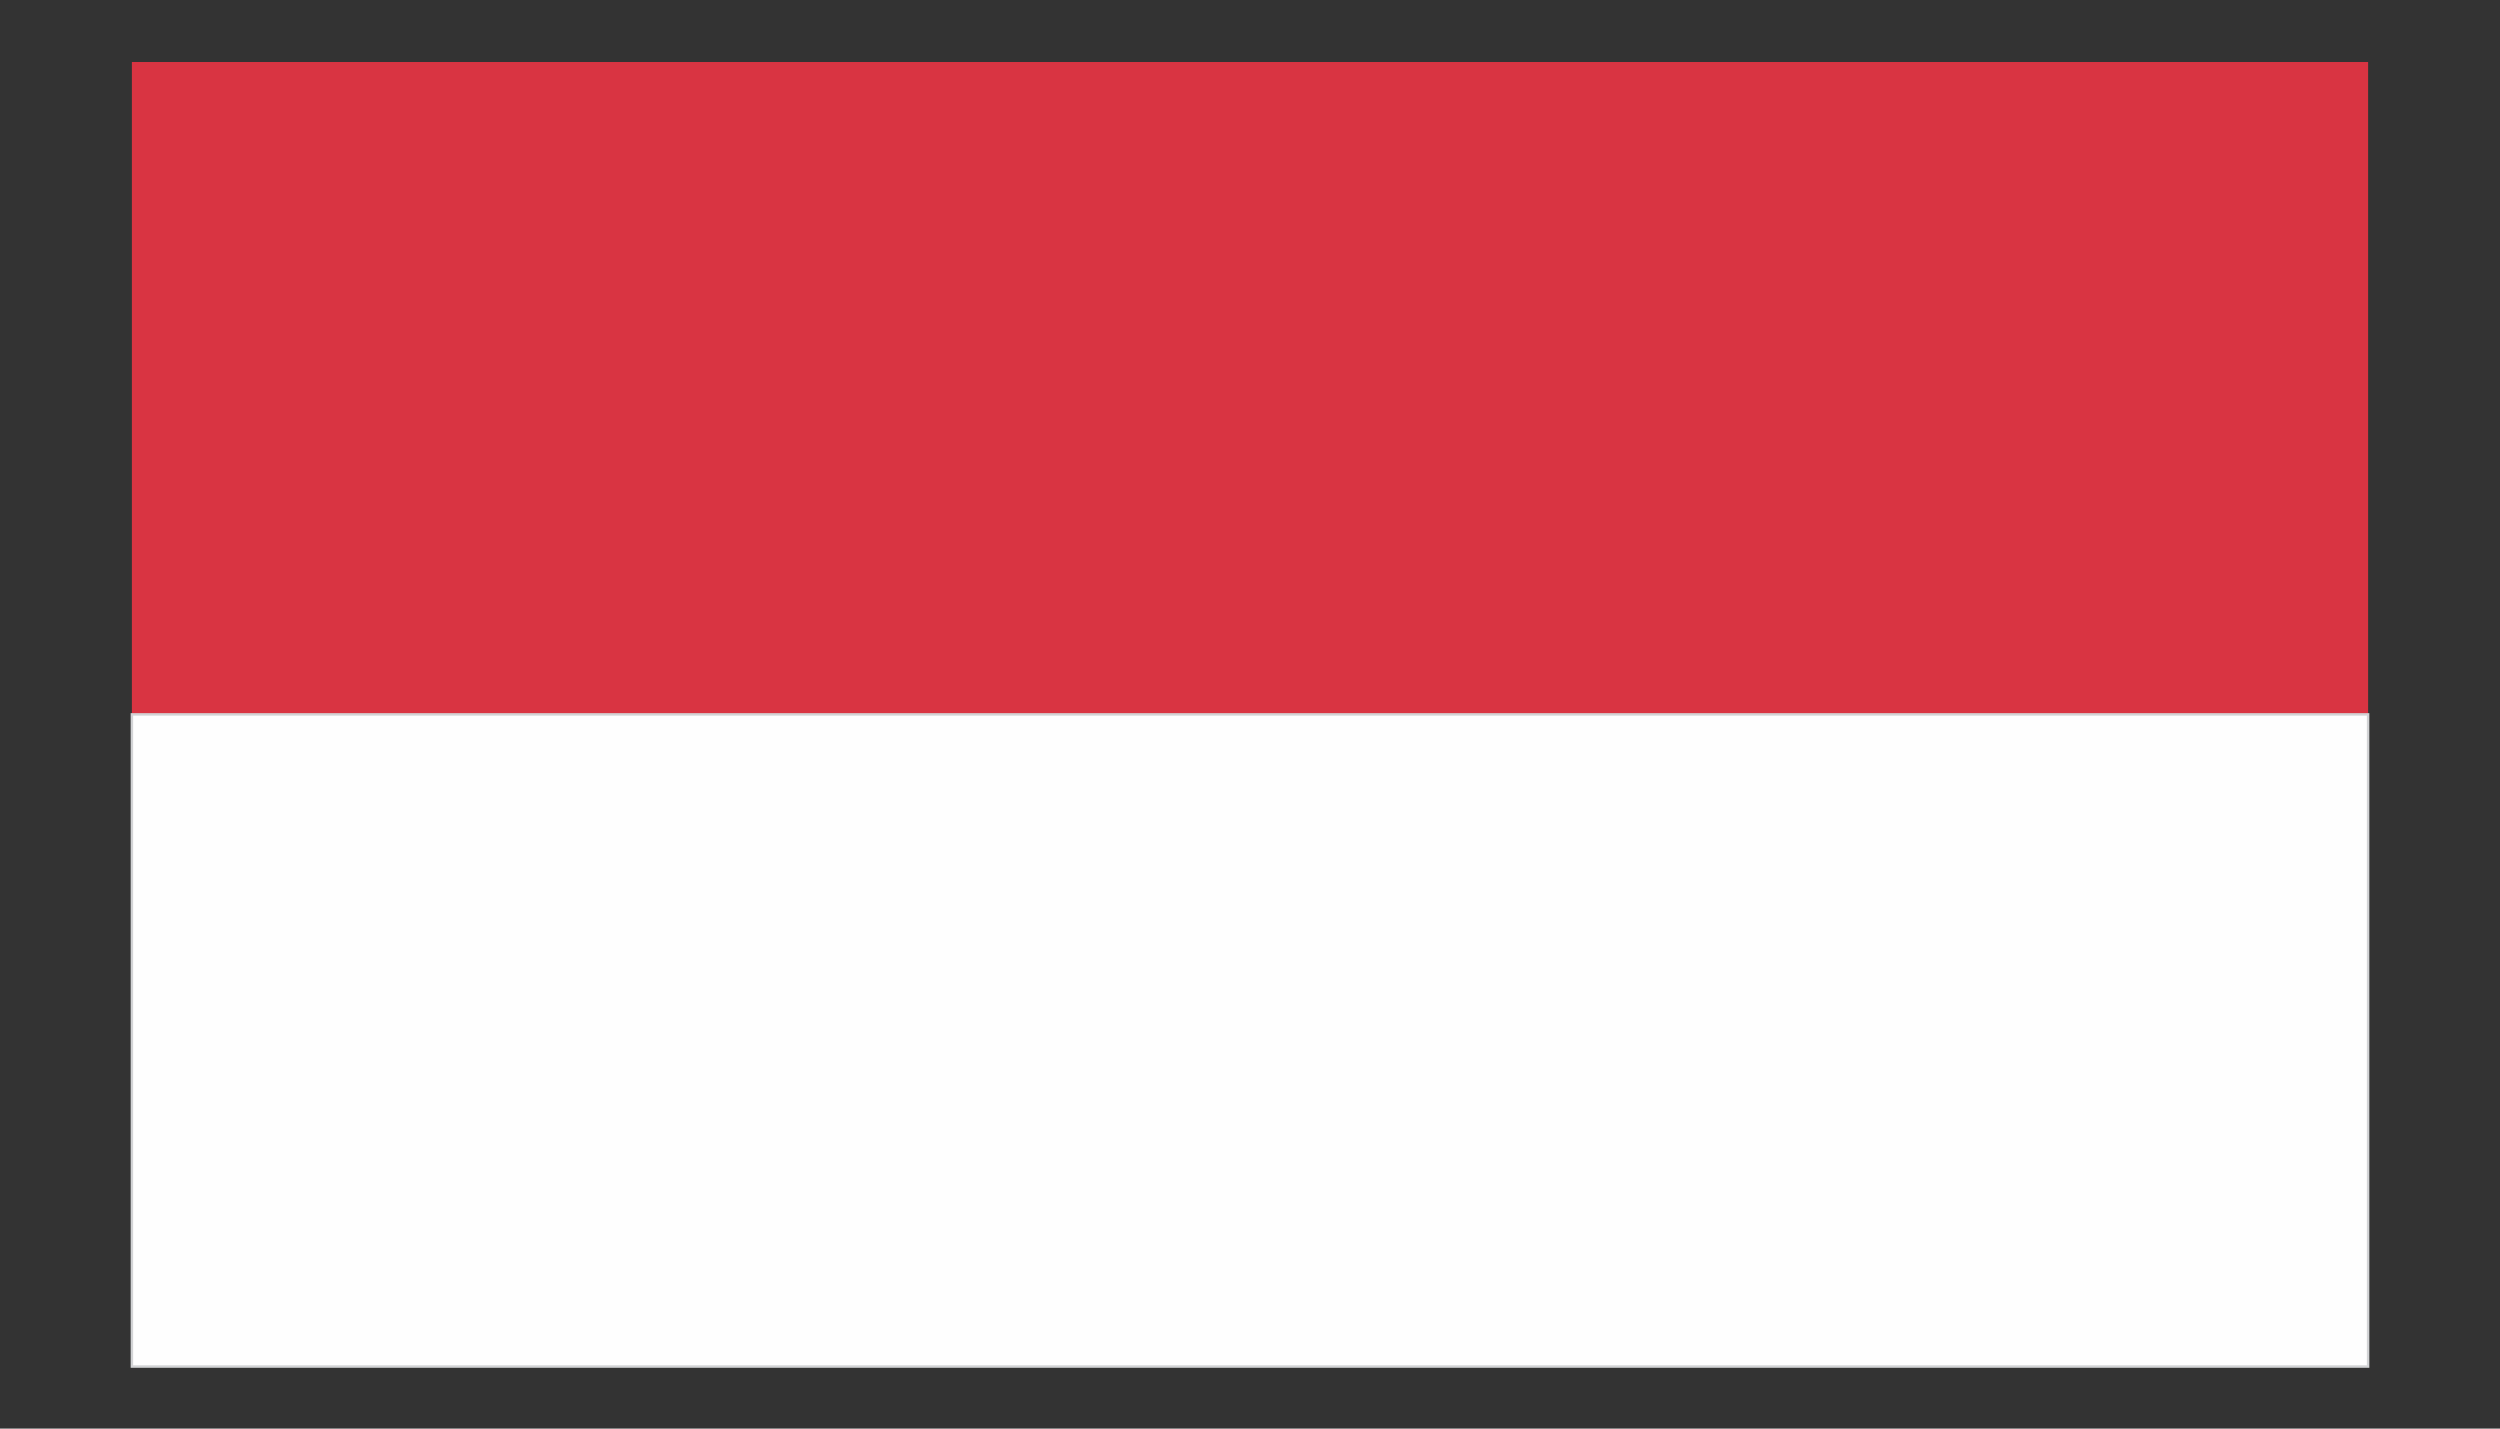 <?xml version="1.0" encoding="UTF-8"?>
<!DOCTYPE svg PUBLIC "-//W3C//DTD SVG 1.1//EN" "http://www.w3.org/Graphics/SVG/1.1/DTD/svg11.dtd">
<!-- Creator: CorelDRAW 2019 (64-Bit) -->
<svg xmlns="http://www.w3.org/2000/svg" xml:space="preserve" width="7in" height="4in" version="1.1" style="shape-rendering:geometricPrecision; text-rendering:geometricPrecision; image-rendering:optimizeQuality; fill-rule:evenodd; clip-rule:evenodd"
viewBox="0 0 7000 4000"
 xmlns:xlink="http://www.w3.org/1999/xlink"
 xmlns:xodm="http://www.corel.com/coreldraw/odm/2003">
 <rect x="0" y="0" width="7000" height="4000" fill="#333333" stroke="none"/>
 <defs>
  <style type="text/css">
   <![CDATA[
    .str0 {stroke:#D2D3D5;stroke-width:6.94;stroke-miterlimit:2.613}
    .fil1 {fill:#FEFEFE;fill-rule:nonzero}
    .fil0 {fill:#D93442;fill-rule:nonzero}
   ]]>
  </style>
 </defs>
 <g id="Layer_x0020_1">
  <g id="_1722398208128">
   <polygon class="fil0" points="369.3,2000.29 6630.7,2000.29 6630.7,173.64 369.3,173.64 "/>
   <polygon class="fil1 str0" points="369.3,3826.36 6630.7,3826.36 6630.7,2000.29 369.3,2000.29 "/>
  </g>
 </g>
</svg>
